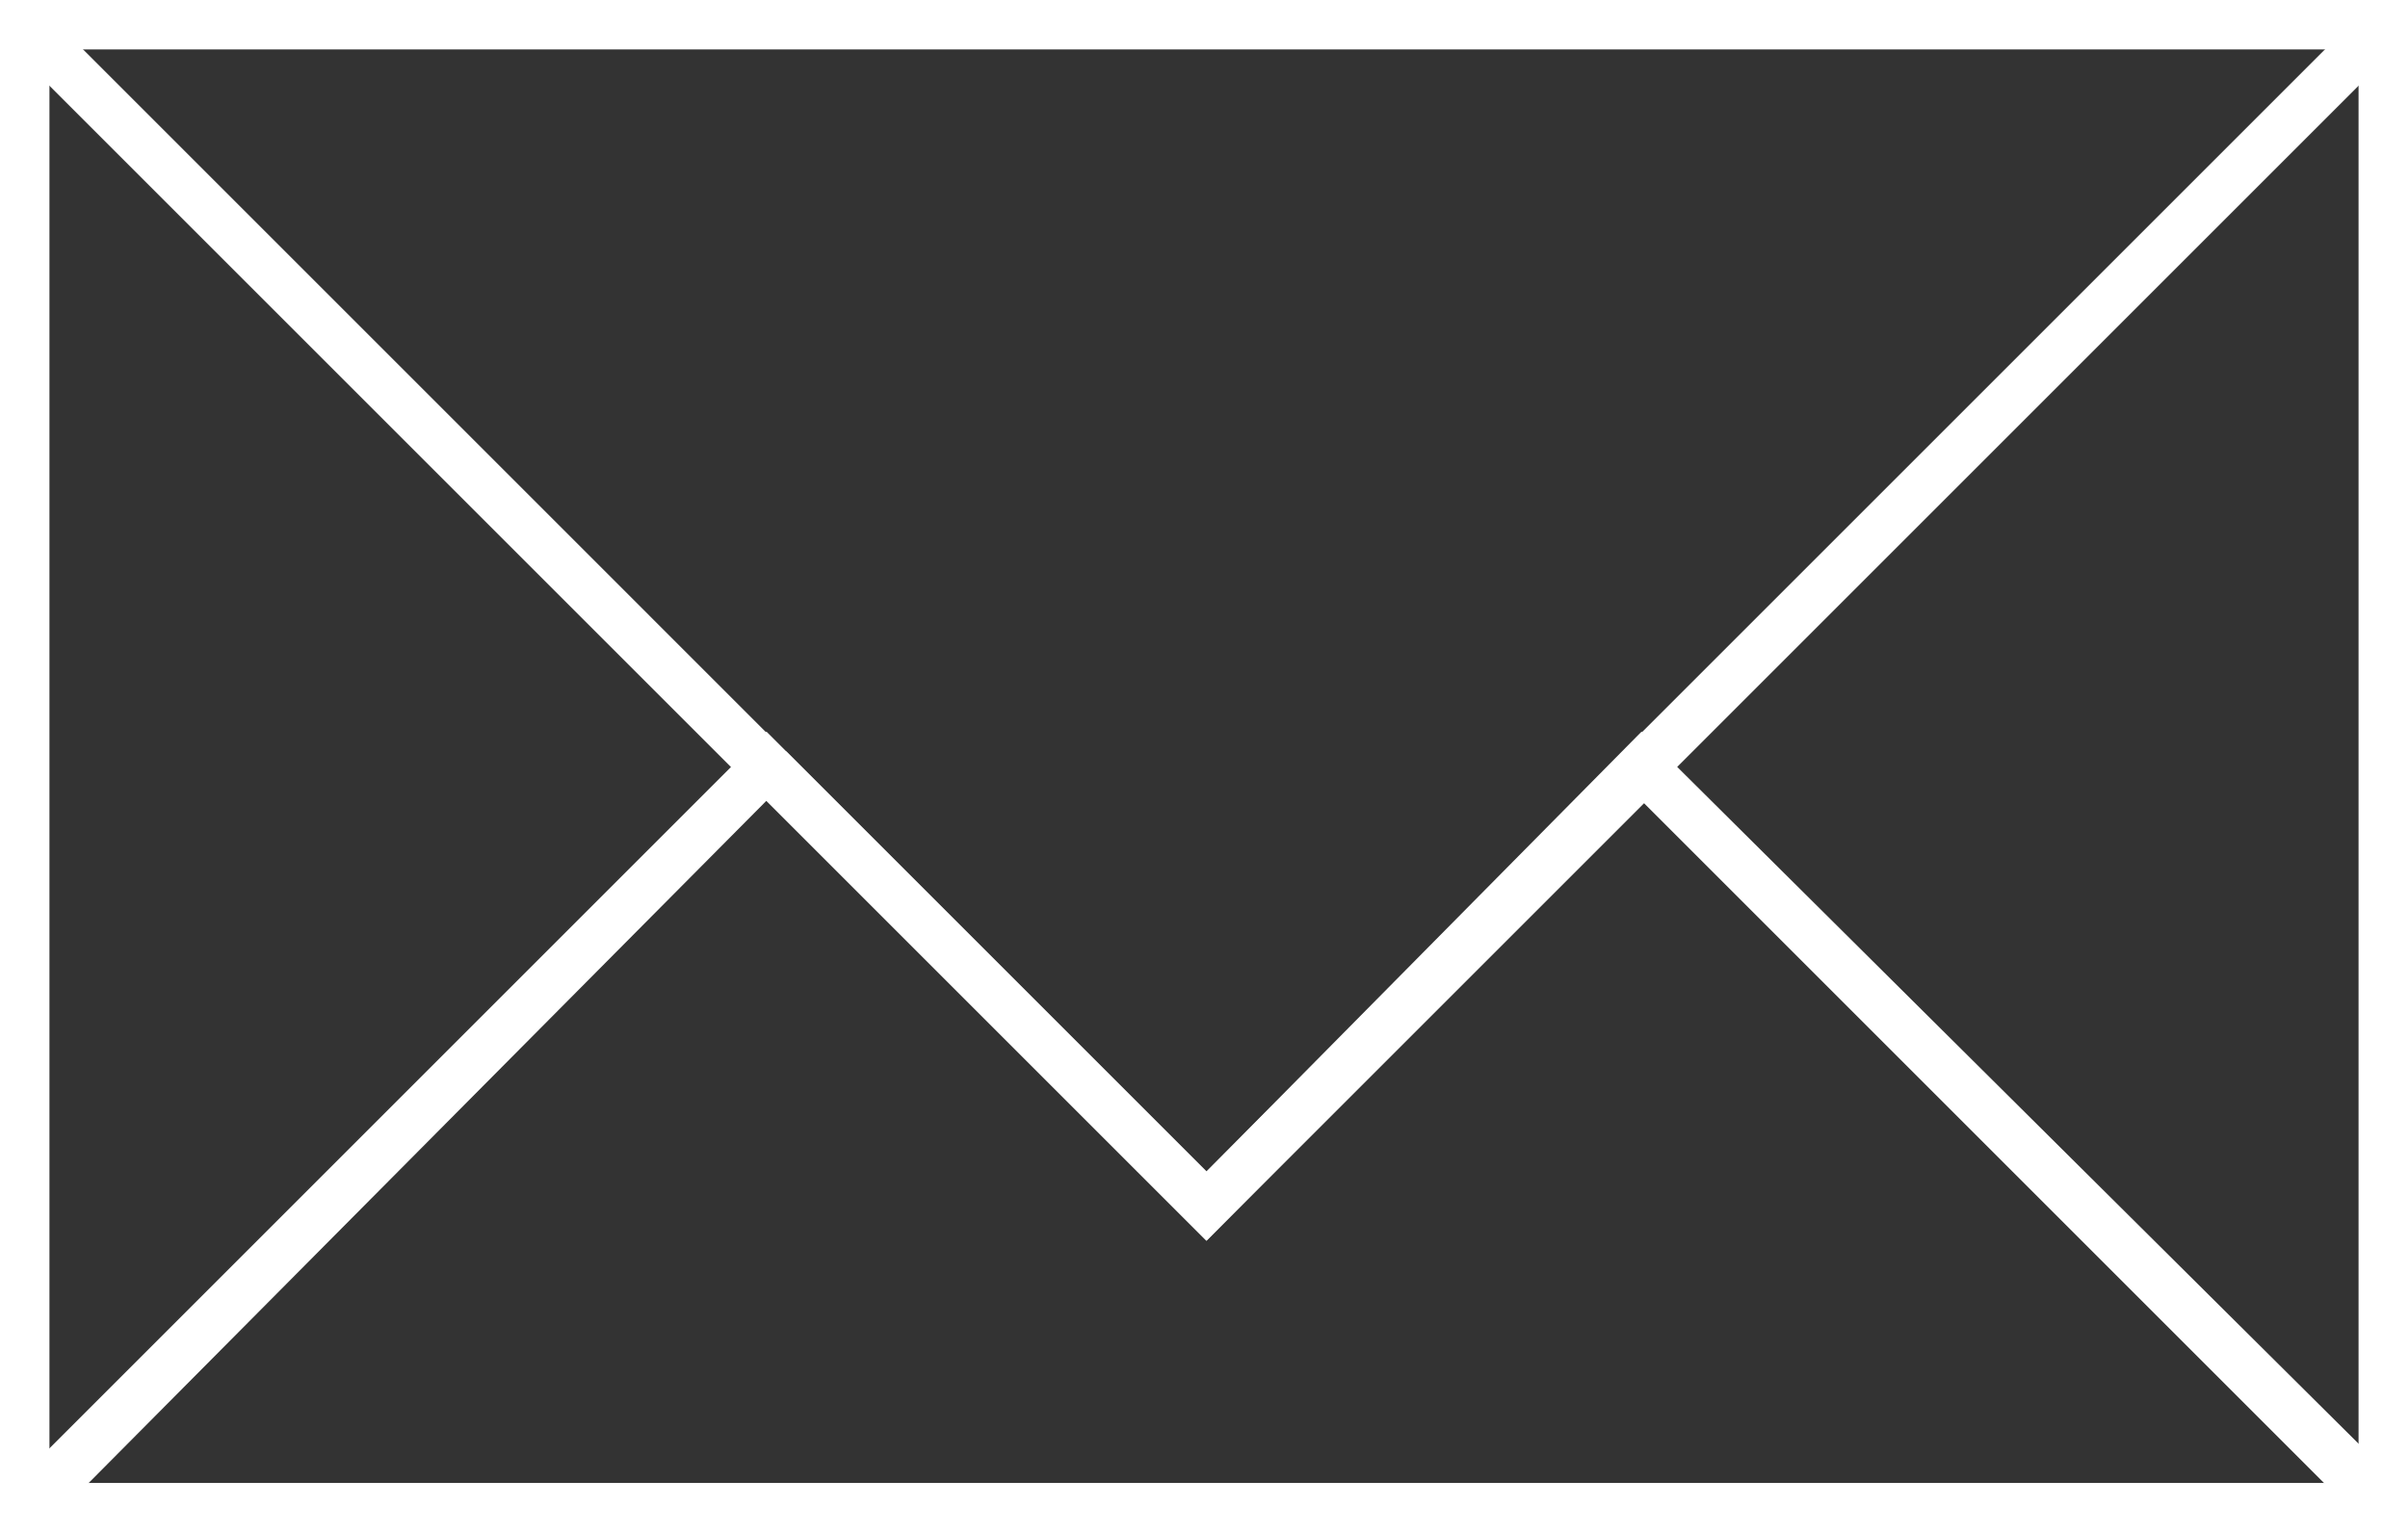 <svg xmlns="http://www.w3.org/2000/svg" width="48.7" height="31" style="enable-background:new 0 0 48.7 31" xml:space="preserve"><rect width="100%" height="100%" fill="#333333" stroke="none"/><style>.st0{fill:#fff}</style><path class="st0" d="M48.7 31H0V0h48.7v31zM1 30h46.7V1H1v29z"/><path class="st0" d="M.143.878.85.17l14.99 14.991-.706.707zm32.712 14.287L47.845.175l.708.707-14.99 14.99z"/><path class="st0" d="m.9 30.9-.7-.8 15.3-15.3 8.9 8.9 8.8-8.9 15.4 15.3-.7.8-14.7-14.7-8.8 8.9-8.9-8.9z"/><path class="st0" d="m24.4 25.1-9.2-9.2.7-.7 8.5 8.5 8.5-8.5.7.7z"/></svg>